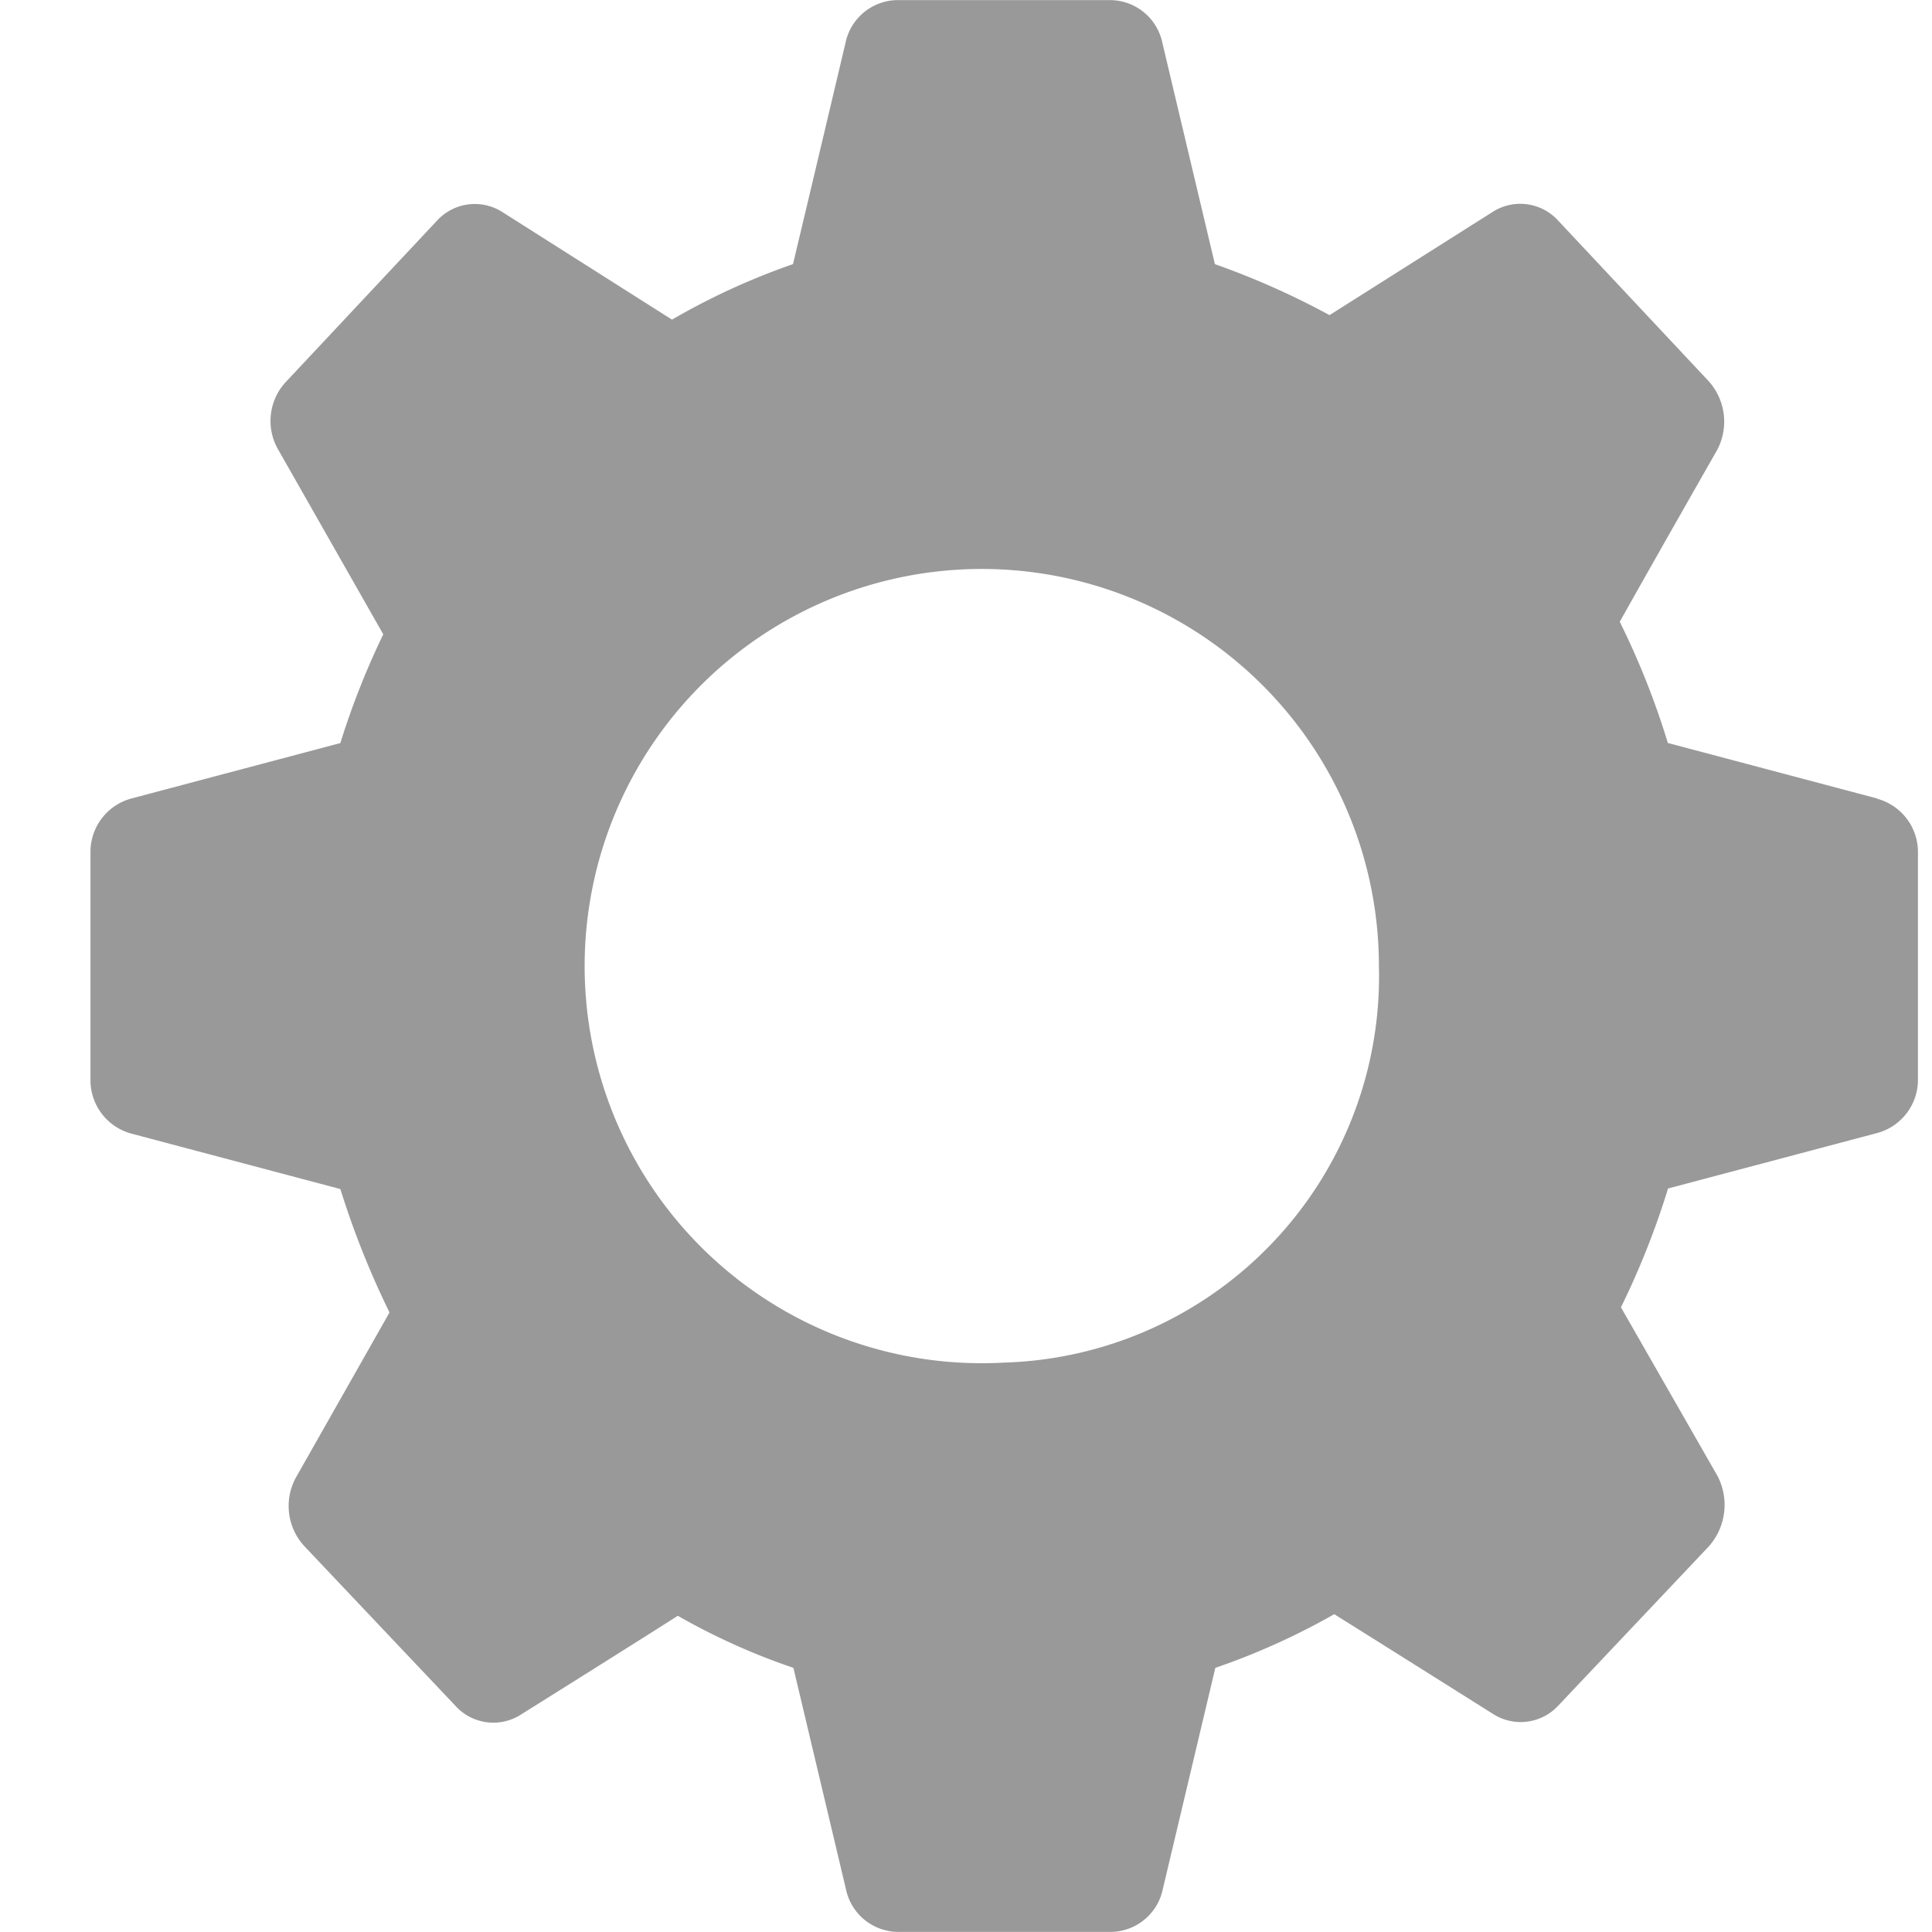 <svg xmlns="http://www.w3.org/2000/svg" width="18" height="18.001" viewBox="0 0 18 18.001">
    <path data-name="패스 178" d="m2787.815 21.291-1.949-.517a7.394 7.394 0 0 0-.448-1.129c.289-.517.907-1.6.907-1.6a.564.564 0 0 0-.08-.643l-1.406-1.5a.477.477 0 0 0-.608-.074l-1.517.96a7.4 7.4 0 0 0-1.068-.475l-.489-2.06a.5.5 0 0 0-.479-.4h-1.995a.5.5 0 0 0-.479.4s-.34 1.438-.489 2.06a6.441 6.441 0 0 0-1.127.517l-1.577-1a.477.477 0 0 0-.609.074L2773 17.4a.534.534 0 0 0-.08.643l.978 1.719a7.288 7.288 0 0 0-.4 1.013l-1.949.517a.515.515 0 0 0-.379.506v2.109a.515.515 0 0 0 .379.506l1.949.517a8.1 8.1 0 0 0 .458 1.15l-.867 1.529a.552.552 0 0 0 .079.654l1.407 1.487a.476.476 0 0 0 .609.074s.978-.612 1.458-.918a6.165 6.165 0 0 0 1.077.485l.489 2.06a.5.5 0 0 0 .479.4h1.995a.5.5 0 0 0 .479-.4l.489-2.06a6.524 6.524 0 0 0 1.108-.5c.489.306 1.477.928 1.477.928a.477.477 0 0 0 .608-.074l1.406-1.487a.583.583 0 0 0 .08-.654l-.9-1.572a7.554 7.554 0 0 0 .439-1.107l1.949-.517a.514.514 0 0 0 .379-.506V21.8a.514.514 0 0 0-.379-.506m-8.135 5.253a3.7 3.7 0 1 1 3.492-3.692 3.6 3.6 0 0 1-3.492 3.692" transform="translate(-2770.327 -13.852)" style="fill:#999"/>
</svg>
